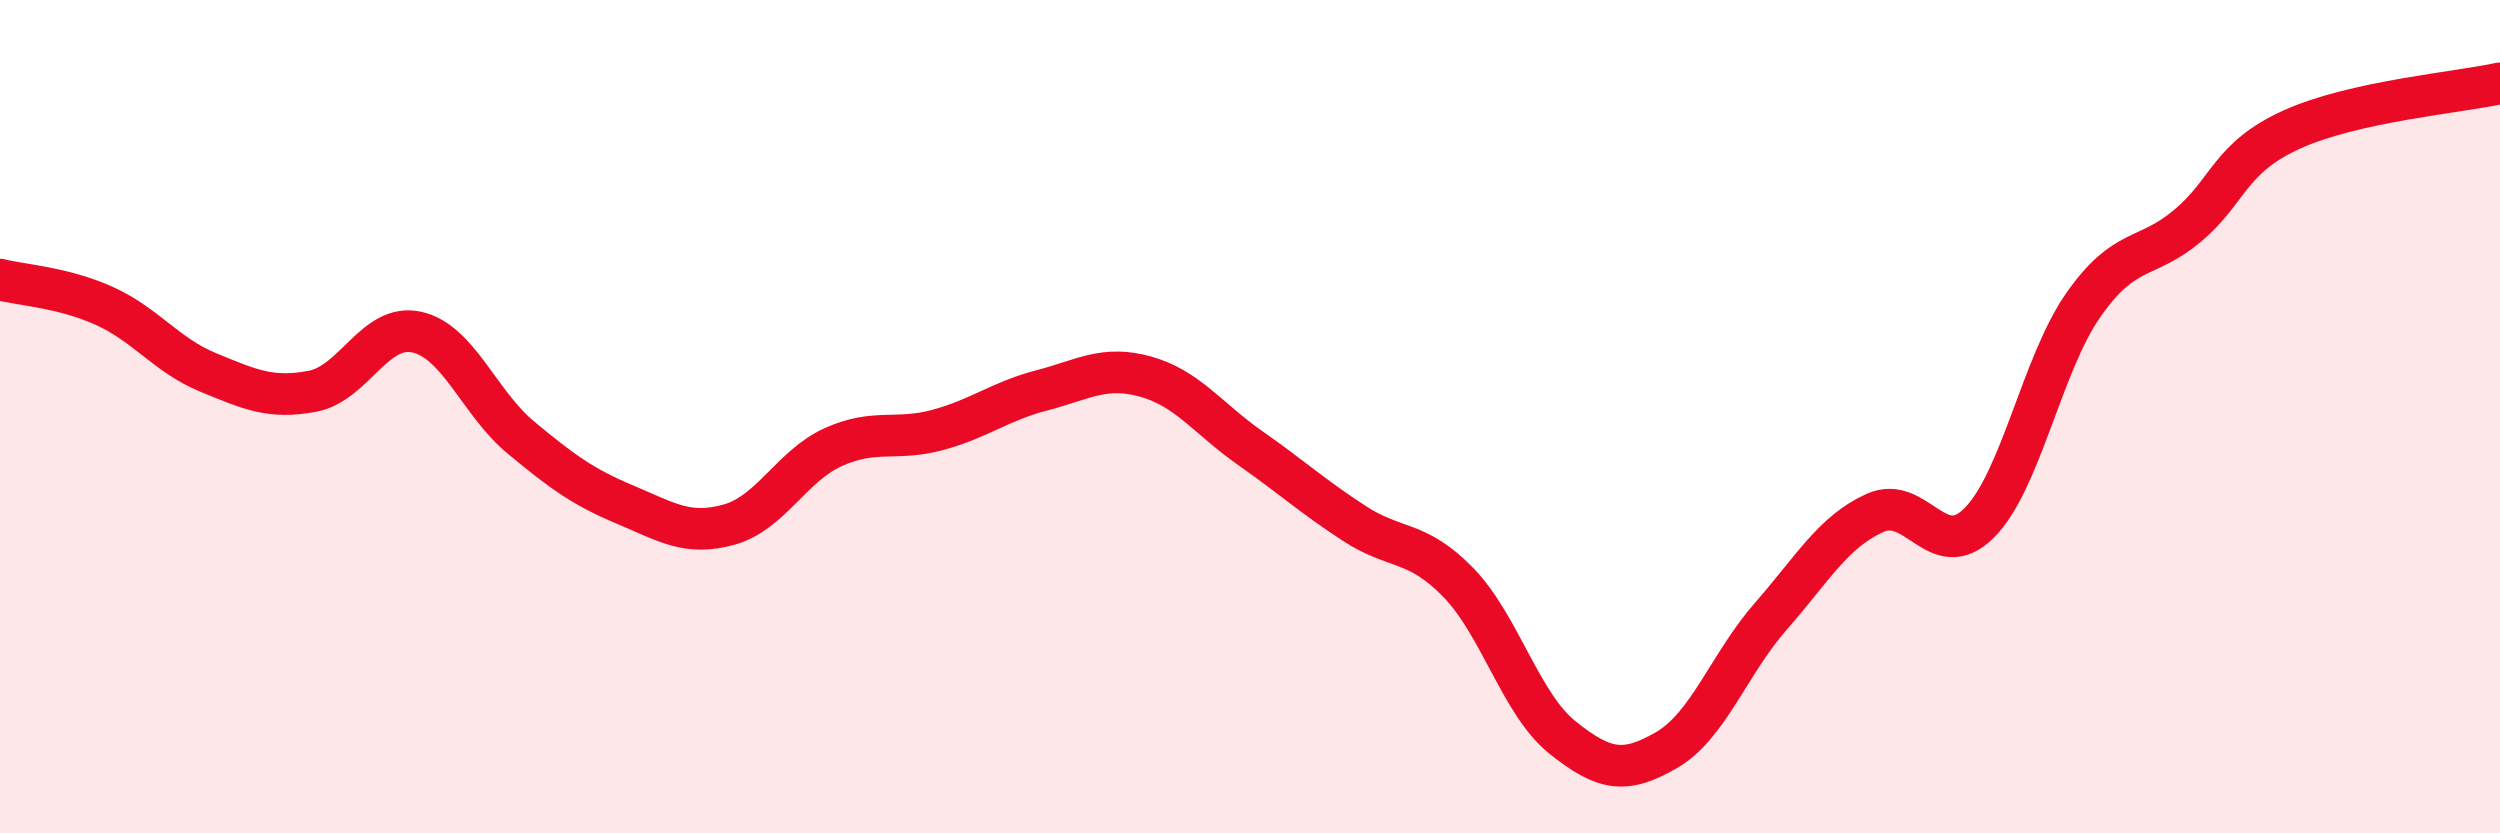 
    <svg width="60" height="20" viewBox="0 0 60 20" xmlns="http://www.w3.org/2000/svg">
      <path
        d="M 0,6.71 C 0.5,6.84 1.5,6.89 2.5,7.34 C 3.5,7.79 4,8.53 5,8.94 C 6,9.35 6.5,9.58 7.5,9.39 C 8.5,9.2 9,7.75 10,7.97 C 11,8.19 11.5,9.67 12.5,10.5 C 13.5,11.33 14,11.69 15,12.11 C 16,12.53 16.5,12.87 17.5,12.59 C 18.5,12.31 19,11.18 20,10.73 C 21,10.28 21.5,10.59 22.5,10.32 C 23.5,10.05 24,9.63 25,9.37 C 26,9.11 26.5,8.76 27.5,9.04 C 28.5,9.32 29,10.05 30,10.75 C 31,11.45 31.5,11.91 32.5,12.56 C 33.5,13.21 34,12.95 35,13.98 C 36,15.01 36.5,16.9 37.5,17.7 C 38.5,18.5 39,18.58 40,18 C 41,17.42 41.5,15.93 42.5,14.79 C 43.5,13.65 44,12.76 45,12.31 C 46,11.86 46.5,13.55 47.5,12.55 C 48.5,11.55 49,8.75 50,7.32 C 51,5.89 51.5,6.26 52.5,5.42 C 53.5,4.58 53.5,3.79 55,3.11 C 56.5,2.43 59,2.22 60,2L60 20L0 20Z"
        fill="#EB0A25"
        opacity="0.1"
        stroke-linecap="round"
        stroke-linejoin="round"
      />
      <path
        d="M 0,6.71 C 0.5,6.84 1.5,6.89 2.5,7.34 C 3.5,7.79 4,8.53 5,8.94 C 6,9.35 6.5,9.58 7.5,9.39 C 8.5,9.2 9,7.75 10,7.97 C 11,8.19 11.5,9.67 12.5,10.5 C 13.5,11.33 14,11.69 15,12.11 C 16,12.53 16.5,12.87 17.5,12.59 C 18.5,12.31 19,11.18 20,10.73 C 21,10.28 21.5,10.59 22.5,10.32 C 23.5,10.05 24,9.63 25,9.37 C 26,9.11 26.5,8.76 27.5,9.04 C 28.5,9.32 29,10.05 30,10.75 C 31,11.45 31.5,11.91 32.5,12.56 C 33.5,13.21 34,12.95 35,13.98 C 36,15.01 36.5,16.9 37.5,17.7 C 38.5,18.5 39,18.58 40,18 C 41,17.42 41.5,15.93 42.5,14.79 C 43.5,13.65 44,12.76 45,12.31 C 46,11.86 46.5,13.55 47.5,12.55 C 48.5,11.55 49,8.75 50,7.32 C 51,5.89 51.5,6.26 52.5,5.42 C 53.5,4.58 53.5,3.79 55,3.11 C 56.5,2.43 59,2.22 60,2"
        stroke="#EB0A25"
        stroke-width="1"
        fill="none"
        stroke-linecap="round"
        stroke-linejoin="round"
      />
    </svg>
  